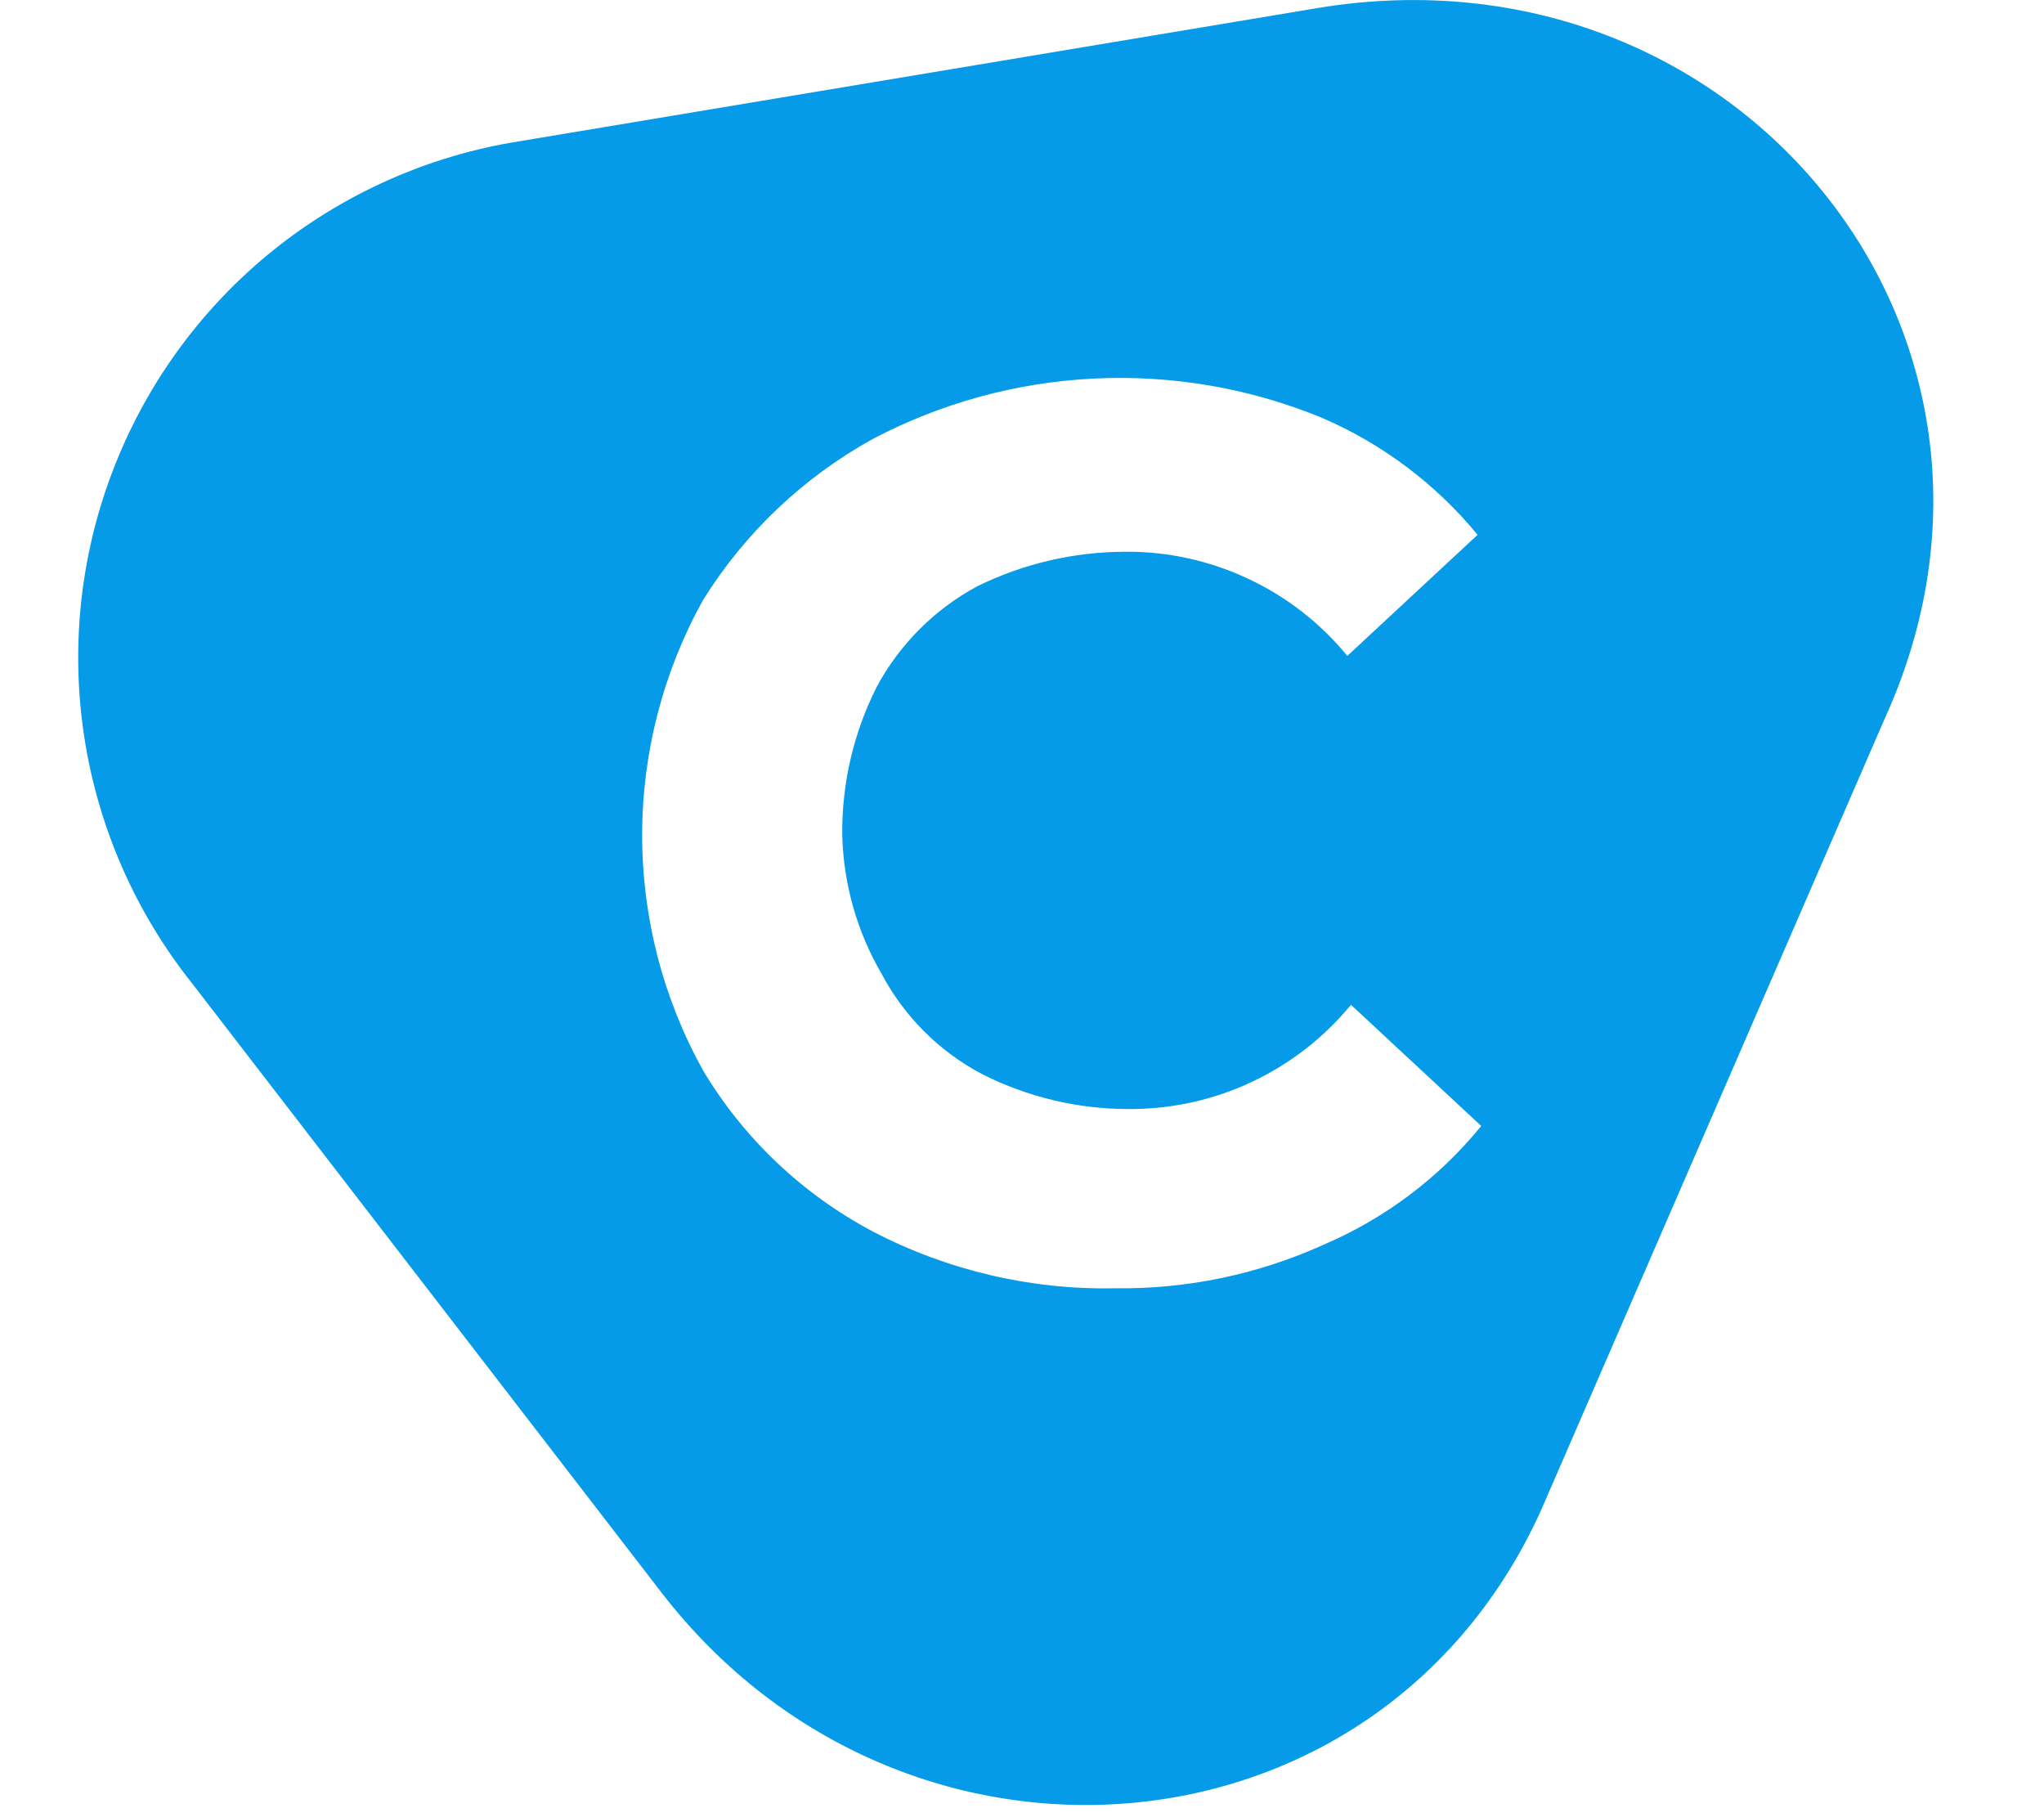 <svg width="18" height="16" viewBox="0 0 18 16" fill="none" xmlns="http://www.w3.org/2000/svg">
<g clip-path="url(#clip0_67_1057)">
<path d="M11.614 0.069L4.489 1.258C3.704 1.397 2.968 1.738 2.354 2.246C1.74 2.755 1.269 3.415 0.987 4.161C0.704 4.907 0.621 5.713 0.744 6.501C0.867 7.289 1.193 8.031 1.689 8.655L5.828 14.026C7.961 16.783 12.153 16.442 13.572 13.295L16.601 6.319C18.132 2.943 15.3 -0.534 11.614 0.069ZM11.657 10.959C11.079 11.221 10.451 11.352 9.817 11.343C9.075 11.358 8.341 11.185 7.684 10.842C7.066 10.514 6.549 10.024 6.19 9.423C5.839 8.79 5.655 8.078 5.655 7.354C5.655 6.63 5.839 5.918 6.19 5.285C6.559 4.692 7.073 4.204 7.684 3.866C8.288 3.548 8.954 3.366 9.636 3.333C10.318 3.3 10.998 3.416 11.63 3.674C12.167 3.903 12.641 4.258 13.012 4.709L11.865 5.775C11.628 5.486 11.329 5.253 10.99 5.095C10.652 4.936 10.282 4.855 9.908 4.858C9.456 4.859 9.011 4.963 8.606 5.162C8.231 5.364 7.923 5.672 7.721 6.047C7.517 6.451 7.413 6.897 7.417 7.349C7.427 7.78 7.546 8.202 7.764 8.575C7.963 8.95 8.269 9.256 8.644 9.455C9.047 9.66 9.493 9.766 9.945 9.765C10.318 9.766 10.687 9.685 11.024 9.526C11.362 9.367 11.66 9.135 11.897 8.847L13.044 9.914C12.673 10.37 12.197 10.728 11.657 10.959Z" fill="#069BE8"/>
</g>
<defs>
<clipPath id="clip0_67_1057">
<rect width="17.067" height="16" fill="white" transform="translate(0.164)"/>
</clipPath>
</defs>
</svg>
